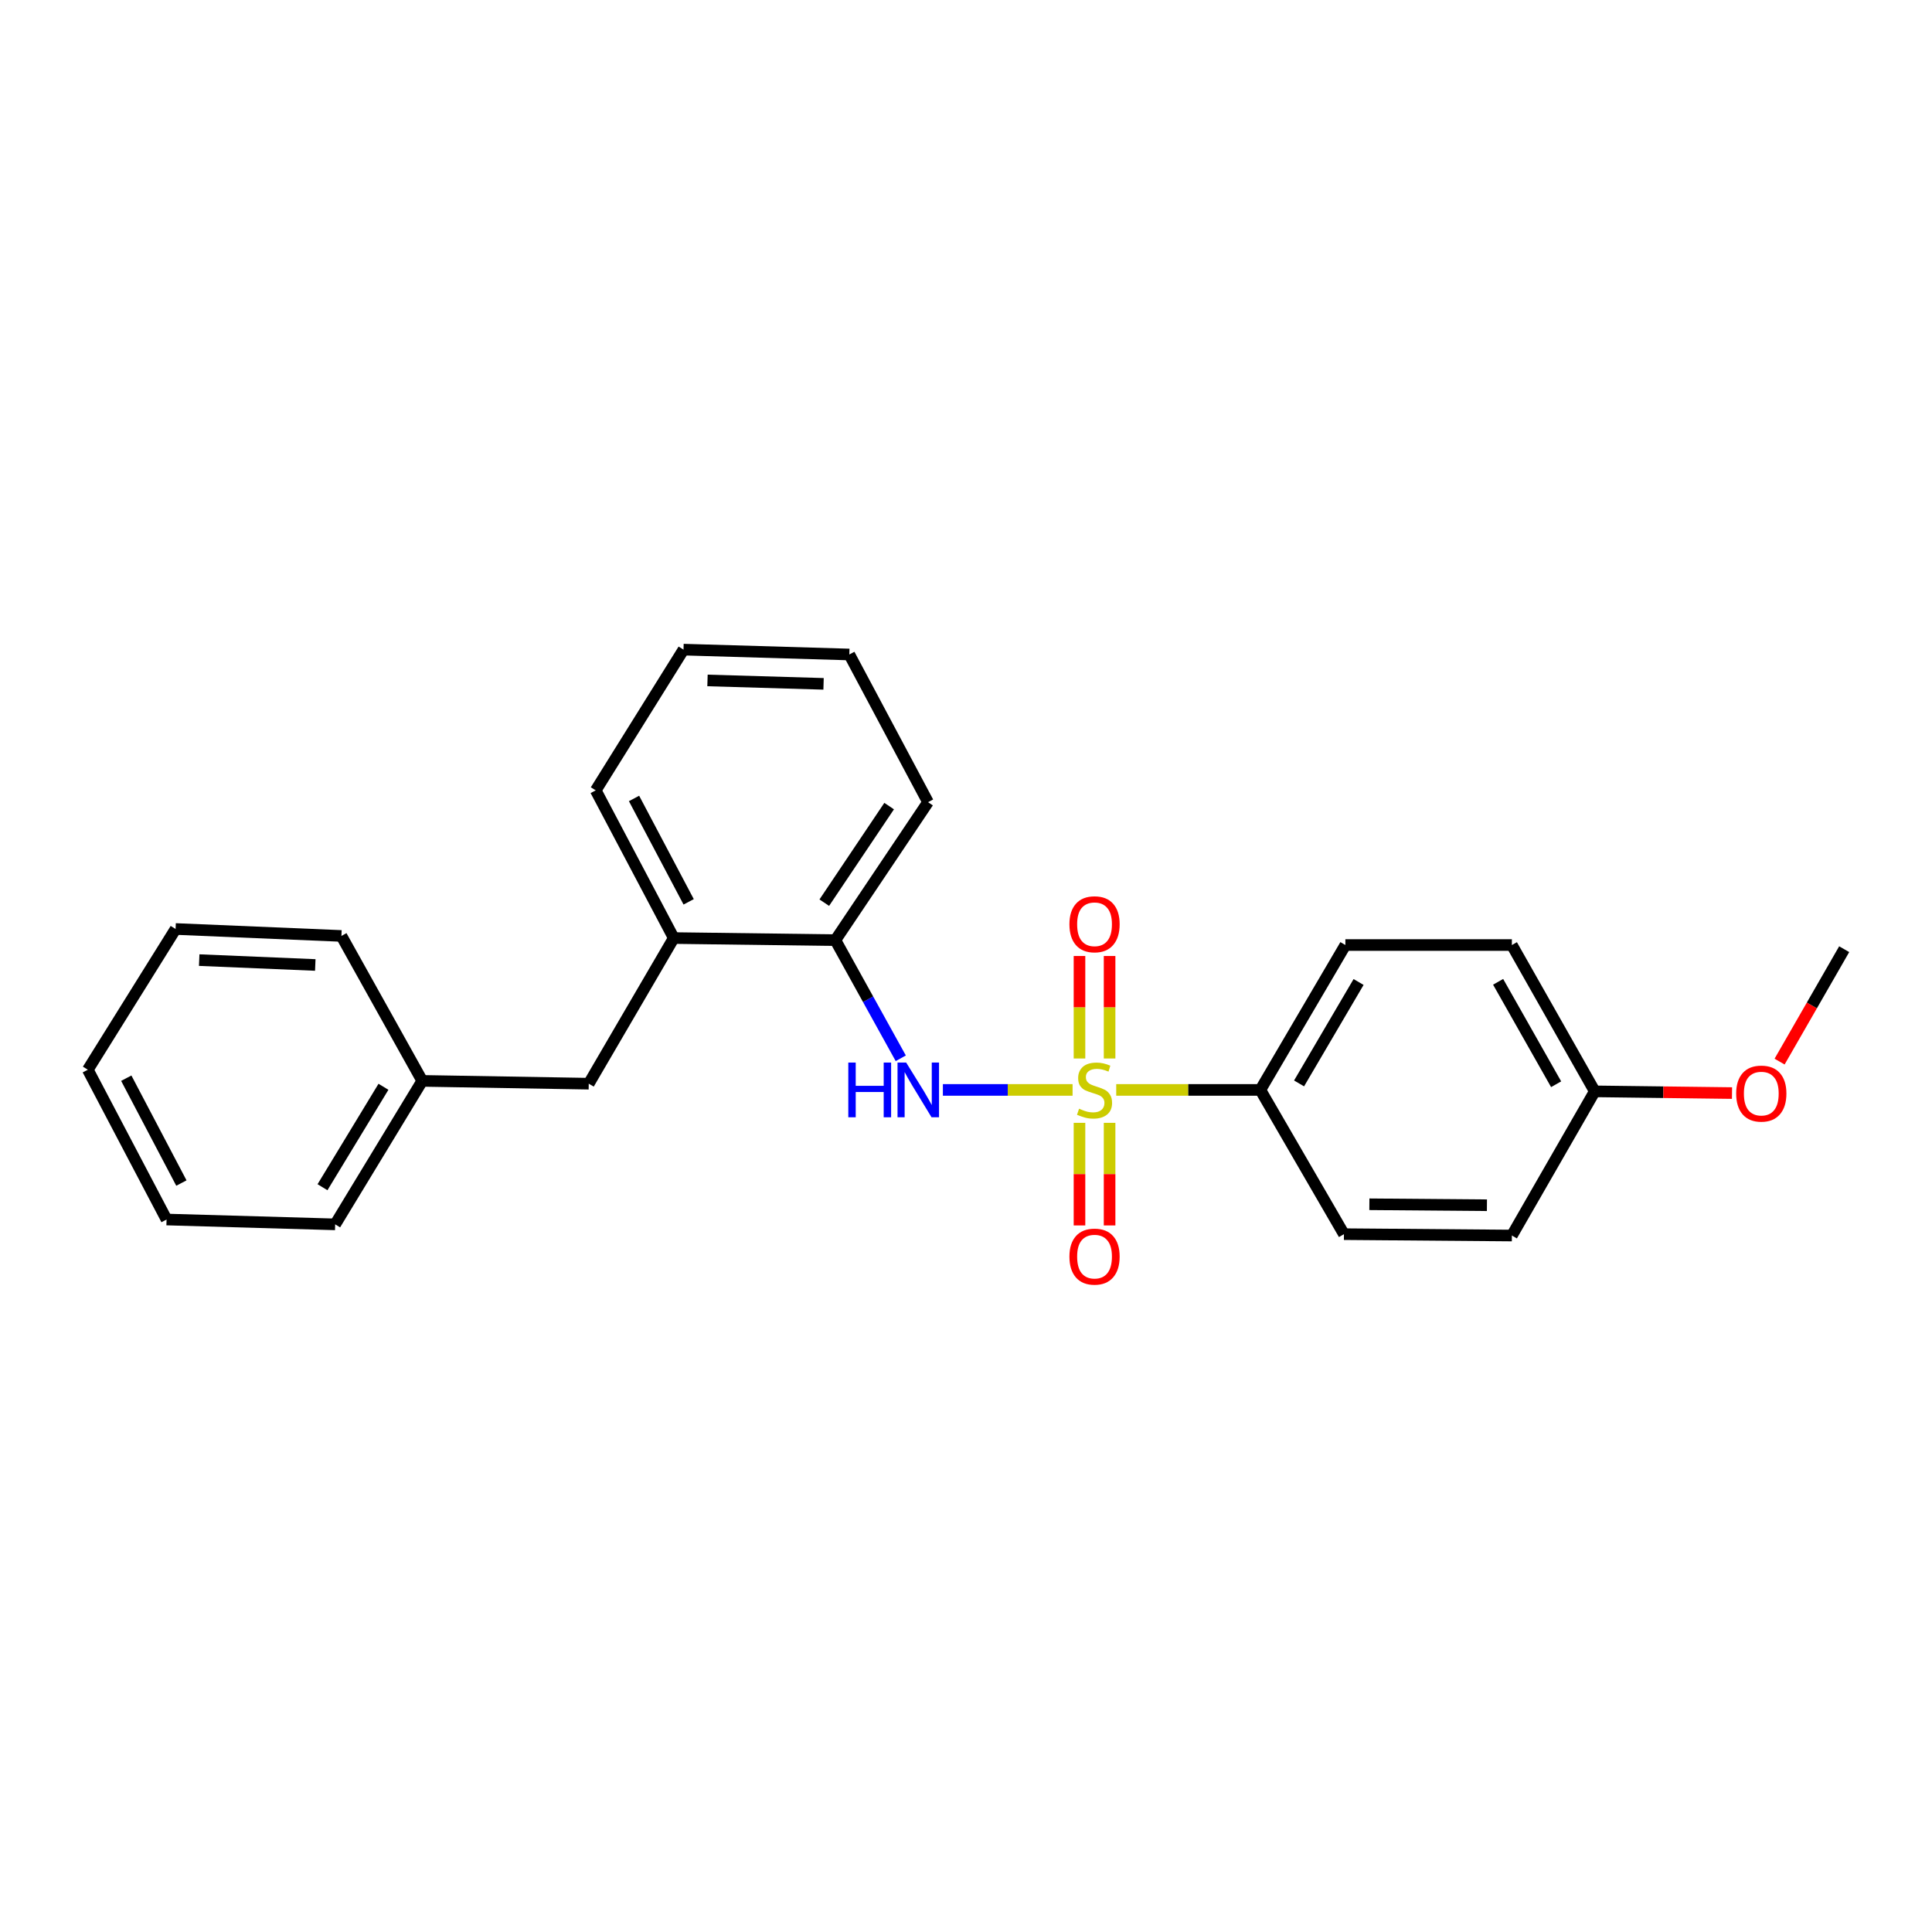 <?xml version='1.0' encoding='iso-8859-1'?>
<svg version='1.1' baseProfile='full'
              xmlns='http://www.w3.org/2000/svg'
                      xmlns:rdkit='http://www.rdkit.org/xml'
                      xmlns:xlink='http://www.w3.org/1999/xlink'
                  xml:space='preserve'
width='1000px' height='1000px' viewBox='0 0 1000 1000'>
<!-- END OF HEADER -->
<rect style='opacity:1.0;fill:#FFFFFF;stroke:none' width='1000' height='1000' x='0' y='0'> </rect>
<path class='bond-0' d='M 555.17,564.141 L 521.603,564.141' style='fill:none;fill-rule:evenodd;stroke:#CCCC00;stroke-width:6px;stroke-linecap:butt;stroke-linejoin:miter;stroke-opacity:1' />
<path class='bond-0' d='M 521.603,564.141 L 488.035,564.141' style='fill:none;fill-rule:evenodd;stroke:#0000FF;stroke-width:6px;stroke-linecap:butt;stroke-linejoin:miter;stroke-opacity:1' />
<path class='bond-1' d='M 577.757,564.141 L 615.056,564.141' style='fill:none;fill-rule:evenodd;stroke:#CCCC00;stroke-width:6px;stroke-linecap:butt;stroke-linejoin:miter;stroke-opacity:1' />
<path class='bond-1' d='M 615.056,564.141 L 652.355,564.141' style='fill:none;fill-rule:evenodd;stroke:#000000;stroke-width:6px;stroke-linecap:butt;stroke-linejoin:miter;stroke-opacity:1' />
<path class='bond-3' d='M 574.321,547.875 L 574.321,521.346' style='fill:none;fill-rule:evenodd;stroke:#CCCC00;stroke-width:6px;stroke-linecap:butt;stroke-linejoin:miter;stroke-opacity:1' />
<path class='bond-3' d='M 574.321,521.346 L 574.321,494.817' style='fill:none;fill-rule:evenodd;stroke:#FF0000;stroke-width:6px;stroke-linecap:butt;stroke-linejoin:miter;stroke-opacity:1' />
<path class='bond-3' d='M 558.742,547.875 L 558.742,521.346' style='fill:none;fill-rule:evenodd;stroke:#CCCC00;stroke-width:6px;stroke-linecap:butt;stroke-linejoin:miter;stroke-opacity:1' />
<path class='bond-3' d='M 558.742,521.346 L 558.742,494.817' style='fill:none;fill-rule:evenodd;stroke:#FF0000;stroke-width:6px;stroke-linecap:butt;stroke-linejoin:miter;stroke-opacity:1' />
<path class='bond-4' d='M 558.742,581.176 L 558.742,607.732' style='fill:none;fill-rule:evenodd;stroke:#CCCC00;stroke-width:6px;stroke-linecap:butt;stroke-linejoin:miter;stroke-opacity:1' />
<path class='bond-4' d='M 558.742,607.732 L 558.742,634.288' style='fill:none;fill-rule:evenodd;stroke:#FF0000;stroke-width:6px;stroke-linecap:butt;stroke-linejoin:miter;stroke-opacity:1' />
<path class='bond-4' d='M 574.321,581.176 L 574.321,607.732' style='fill:none;fill-rule:evenodd;stroke:#CCCC00;stroke-width:6px;stroke-linecap:butt;stroke-linejoin:miter;stroke-opacity:1' />
<path class='bond-4' d='M 574.321,607.732 L 574.321,634.288' style='fill:none;fill-rule:evenodd;stroke:#FF0000;stroke-width:6px;stroke-linecap:butt;stroke-linejoin:miter;stroke-opacity:1' />
<path class='bond-2' d='M 466.234,547.766 L 449.311,517.192' style='fill:none;fill-rule:evenodd;stroke:#0000FF;stroke-width:6px;stroke-linecap:butt;stroke-linejoin:miter;stroke-opacity:1' />
<path class='bond-2' d='M 449.311,517.192 L 432.387,486.618' style='fill:none;fill-rule:evenodd;stroke:#000000;stroke-width:6px;stroke-linecap:butt;stroke-linejoin:miter;stroke-opacity:1' />
<path class='bond-7' d='M 652.355,564.141 L 696.366,489.145' style='fill:none;fill-rule:evenodd;stroke:#000000;stroke-width:6px;stroke-linecap:butt;stroke-linejoin:miter;stroke-opacity:1' />
<path class='bond-7' d='M 672.393,560.777 L 703.2,508.28' style='fill:none;fill-rule:evenodd;stroke:#000000;stroke-width:6px;stroke-linecap:butt;stroke-linejoin:miter;stroke-opacity:1' />
<path class='bond-8' d='M 652.355,564.141 L 695.621,638.799' style='fill:none;fill-rule:evenodd;stroke:#000000;stroke-width:6px;stroke-linecap:butt;stroke-linejoin:miter;stroke-opacity:1' />
<path class='bond-5' d='M 432.387,486.618 L 348.736,485.536' style='fill:none;fill-rule:evenodd;stroke:#000000;stroke-width:6px;stroke-linecap:butt;stroke-linejoin:miter;stroke-opacity:1' />
<path class='bond-14' d='M 432.387,486.618 L 480.344,415.205' style='fill:none;fill-rule:evenodd;stroke:#000000;stroke-width:6px;stroke-linecap:butt;stroke-linejoin:miter;stroke-opacity:1' />
<path class='bond-14' d='M 426.647,467.221 L 460.217,417.232' style='fill:none;fill-rule:evenodd;stroke:#000000;stroke-width:6px;stroke-linecap:butt;stroke-linejoin:miter;stroke-opacity:1' />
<path class='bond-6' d='M 348.736,485.536 L 304.734,560.921' style='fill:none;fill-rule:evenodd;stroke:#000000;stroke-width:6px;stroke-linecap:butt;stroke-linejoin:miter;stroke-opacity:1' />
<path class='bond-15' d='M 348.736,485.536 L 308.343,409.086' style='fill:none;fill-rule:evenodd;stroke:#000000;stroke-width:6px;stroke-linecap:butt;stroke-linejoin:miter;stroke-opacity:1' />
<path class='bond-15' d='M 356.451,466.791 L 328.176,413.276' style='fill:none;fill-rule:evenodd;stroke:#000000;stroke-width:6px;stroke-linecap:butt;stroke-linejoin:miter;stroke-opacity:1' />
<path class='bond-10' d='M 304.734,560.921 L 218.555,559.459' style='fill:none;fill-rule:evenodd;stroke:#000000;stroke-width:6px;stroke-linecap:butt;stroke-linejoin:miter;stroke-opacity:1' />
<path class='bond-12' d='M 696.366,489.145 L 782.544,489.145' style='fill:none;fill-rule:evenodd;stroke:#000000;stroke-width:6px;stroke-linecap:butt;stroke-linejoin:miter;stroke-opacity:1' />
<path class='bond-11' d='M 695.621,638.799 L 782.544,639.509' style='fill:none;fill-rule:evenodd;stroke:#000000;stroke-width:6px;stroke-linecap:butt;stroke-linejoin:miter;stroke-opacity:1' />
<path class='bond-11' d='M 708.787,623.327 L 769.633,623.824' style='fill:none;fill-rule:evenodd;stroke:#000000;stroke-width:6px;stroke-linecap:butt;stroke-linejoin:miter;stroke-opacity:1' />
<path class='bond-9' d='M 825.438,564.885 L 782.544,639.509' style='fill:none;fill-rule:evenodd;stroke:#000000;stroke-width:6px;stroke-linecap:butt;stroke-linejoin:miter;stroke-opacity:1' />
<path class='bond-13' d='M 825.438,564.885 L 860.963,565.328' style='fill:none;fill-rule:evenodd;stroke:#000000;stroke-width:6px;stroke-linecap:butt;stroke-linejoin:miter;stroke-opacity:1' />
<path class='bond-13' d='M 860.963,565.328 L 896.487,565.77' style='fill:none;fill-rule:evenodd;stroke:#FF0000;stroke-width:6px;stroke-linecap:butt;stroke-linejoin:miter;stroke-opacity:1' />
<path class='bond-24' d='M 825.438,564.885 L 782.544,489.145' style='fill:none;fill-rule:evenodd;stroke:#000000;stroke-width:6px;stroke-linecap:butt;stroke-linejoin:miter;stroke-opacity:1' />
<path class='bond-24' d='M 805.448,561.202 L 775.422,508.183' style='fill:none;fill-rule:evenodd;stroke:#000000;stroke-width:6px;stroke-linecap:butt;stroke-linejoin:miter;stroke-opacity:1' />
<path class='bond-16' d='M 218.555,559.459 L 173.48,633.728' style='fill:none;fill-rule:evenodd;stroke:#000000;stroke-width:6px;stroke-linecap:butt;stroke-linejoin:miter;stroke-opacity:1' />
<path class='bond-16' d='M 198.476,562.516 L 166.923,614.504' style='fill:none;fill-rule:evenodd;stroke:#000000;stroke-width:6px;stroke-linecap:butt;stroke-linejoin:miter;stroke-opacity:1' />
<path class='bond-17' d='M 218.555,559.459 L 176.717,484.445' style='fill:none;fill-rule:evenodd;stroke:#000000;stroke-width:6px;stroke-linecap:butt;stroke-linejoin:miter;stroke-opacity:1' />
<path class='bond-18' d='M 921.109,549.486 L 937.827,520.393' style='fill:none;fill-rule:evenodd;stroke:#FF0000;stroke-width:6px;stroke-linecap:butt;stroke-linejoin:miter;stroke-opacity:1' />
<path class='bond-18' d='M 937.827,520.393 L 954.545,491.3' style='fill:none;fill-rule:evenodd;stroke:#000000;stroke-width:6px;stroke-linecap:butt;stroke-linejoin:miter;stroke-opacity:1' />
<path class='bond-19' d='M 480.344,415.205 L 439.605,338.764' style='fill:none;fill-rule:evenodd;stroke:#000000;stroke-width:6px;stroke-linecap:butt;stroke-linejoin:miter;stroke-opacity:1' />
<path class='bond-25' d='M 308.343,409.086 L 353.782,336.245' style='fill:none;fill-rule:evenodd;stroke:#000000;stroke-width:6px;stroke-linecap:butt;stroke-linejoin:miter;stroke-opacity:1' />
<path class='bond-21' d='M 173.48,633.728 L 86.211,631.226' style='fill:none;fill-rule:evenodd;stroke:#000000;stroke-width:6px;stroke-linecap:butt;stroke-linejoin:miter;stroke-opacity:1' />
<path class='bond-22' d='M 176.717,484.445 L 90.885,480.845' style='fill:none;fill-rule:evenodd;stroke:#000000;stroke-width:6px;stroke-linecap:butt;stroke-linejoin:miter;stroke-opacity:1' />
<path class='bond-22' d='M 163.189,499.471 L 103.107,496.95' style='fill:none;fill-rule:evenodd;stroke:#000000;stroke-width:6px;stroke-linecap:butt;stroke-linejoin:miter;stroke-opacity:1' />
<path class='bond-20' d='M 439.605,338.764 L 353.782,336.245' style='fill:none;fill-rule:evenodd;stroke:#000000;stroke-width:6px;stroke-linecap:butt;stroke-linejoin:miter;stroke-opacity:1' />
<path class='bond-20' d='M 426.275,353.958 L 366.198,352.195' style='fill:none;fill-rule:evenodd;stroke:#000000;stroke-width:6px;stroke-linecap:butt;stroke-linejoin:miter;stroke-opacity:1' />
<path class='bond-26' d='M 86.211,631.226 L 45.455,553.686' style='fill:none;fill-rule:evenodd;stroke:#000000;stroke-width:6px;stroke-linecap:butt;stroke-linejoin:miter;stroke-opacity:1' />
<path class='bond-26' d='M 93.888,612.347 L 65.358,558.069' style='fill:none;fill-rule:evenodd;stroke:#000000;stroke-width:6px;stroke-linecap:butt;stroke-linejoin:miter;stroke-opacity:1' />
<path class='bond-23' d='M 90.885,480.845 L 45.455,553.686' style='fill:none;fill-rule:evenodd;stroke:#000000;stroke-width:6px;stroke-linecap:butt;stroke-linejoin:miter;stroke-opacity:1' />
<path  class='atom-0' d='M 558.531 573.861
Q 558.851 573.981, 560.171 574.541
Q 561.491 575.101, 562.931 575.461
Q 564.411 575.781, 565.851 575.781
Q 568.531 575.781, 570.091 574.501
Q 571.651 573.181, 571.651 570.901
Q 571.651 569.341, 570.851 568.381
Q 570.091 567.421, 568.891 566.901
Q 567.691 566.381, 565.691 565.781
Q 563.171 565.021, 561.651 564.301
Q 560.171 563.581, 559.091 562.061
Q 558.051 560.541, 558.051 557.981
Q 558.051 554.421, 560.451 552.221
Q 562.891 550.021, 567.691 550.021
Q 570.971 550.021, 574.691 551.581
L 573.771 554.661
Q 570.371 553.261, 567.811 553.261
Q 565.051 553.261, 563.531 554.421
Q 562.011 555.541, 562.051 557.501
Q 562.051 559.021, 562.811 559.941
Q 563.611 560.861, 564.731 561.381
Q 565.891 561.901, 567.811 562.501
Q 570.371 563.301, 571.891 564.101
Q 573.411 564.901, 574.491 566.541
Q 575.611 568.141, 575.611 570.901
Q 575.611 574.821, 572.971 576.941
Q 570.371 579.021, 566.011 579.021
Q 563.491 579.021, 561.571 578.461
Q 559.691 577.941, 557.451 577.021
L 558.531 573.861
' fill='#CCCC00'/>
<path  class='atom-1' d='M 439.079 549.981
L 442.919 549.981
L 442.919 562.021
L 457.399 562.021
L 457.399 549.981
L 461.239 549.981
L 461.239 578.301
L 457.399 578.301
L 457.399 565.221
L 442.919 565.221
L 442.919 578.301
L 439.079 578.301
L 439.079 549.981
' fill='#0000FF'/>
<path  class='atom-1' d='M 469.039 549.981
L 478.319 564.981
Q 479.239 566.461, 480.719 569.141
Q 482.199 571.821, 482.279 571.981
L 482.279 549.981
L 486.039 549.981
L 486.039 578.301
L 482.159 578.301
L 472.199 561.901
Q 471.039 559.981, 469.799 557.781
Q 468.599 555.581, 468.239 554.901
L 468.239 578.301
L 464.559 578.301
L 464.559 549.981
L 469.039 549.981
' fill='#0000FF'/>
<path  class='atom-4' d='M 553.531 478.398
Q 553.531 471.598, 556.891 467.798
Q 560.251 463.998, 566.531 463.998
Q 572.811 463.998, 576.171 467.798
Q 579.531 471.598, 579.531 478.398
Q 579.531 485.278, 576.131 489.198
Q 572.731 493.078, 566.531 493.078
Q 560.291 493.078, 556.891 489.198
Q 553.531 485.318, 553.531 478.398
M 566.531 489.878
Q 570.851 489.878, 573.171 486.998
Q 575.531 484.078, 575.531 478.398
Q 575.531 472.838, 573.171 470.038
Q 570.851 467.198, 566.531 467.198
Q 562.211 467.198, 559.851 469.998
Q 557.531 472.798, 557.531 478.398
Q 557.531 484.118, 559.851 486.998
Q 562.211 489.878, 566.531 489.878
' fill='#FF0000'/>
<path  class='atom-5' d='M 553.531 650.417
Q 553.531 643.617, 556.891 639.817
Q 560.251 636.017, 566.531 636.017
Q 572.811 636.017, 576.171 639.817
Q 579.531 643.617, 579.531 650.417
Q 579.531 657.297, 576.131 661.217
Q 572.731 665.097, 566.531 665.097
Q 560.291 665.097, 556.891 661.217
Q 553.531 657.337, 553.531 650.417
M 566.531 661.897
Q 570.851 661.897, 573.171 659.017
Q 575.531 656.097, 575.531 650.417
Q 575.531 644.857, 573.171 642.057
Q 570.851 639.217, 566.531 639.217
Q 562.211 639.217, 559.851 642.017
Q 557.531 644.817, 557.531 650.417
Q 557.531 656.137, 559.851 659.017
Q 562.211 661.897, 566.531 661.897
' fill='#FF0000'/>
<path  class='atom-14' d='M 898.642 566.039
Q 898.642 559.239, 902.002 555.439
Q 905.362 551.639, 911.642 551.639
Q 917.922 551.639, 921.282 555.439
Q 924.642 559.239, 924.642 566.039
Q 924.642 572.919, 921.242 576.839
Q 917.842 580.719, 911.642 580.719
Q 905.402 580.719, 902.002 576.839
Q 898.642 572.959, 898.642 566.039
M 911.642 577.519
Q 915.962 577.519, 918.282 574.639
Q 920.642 571.719, 920.642 566.039
Q 920.642 560.479, 918.282 557.679
Q 915.962 554.839, 911.642 554.839
Q 907.322 554.839, 904.962 557.639
Q 902.642 560.439, 902.642 566.039
Q 902.642 571.759, 904.962 574.639
Q 907.322 577.519, 911.642 577.519
' fill='#FF0000'/>
</svg>
